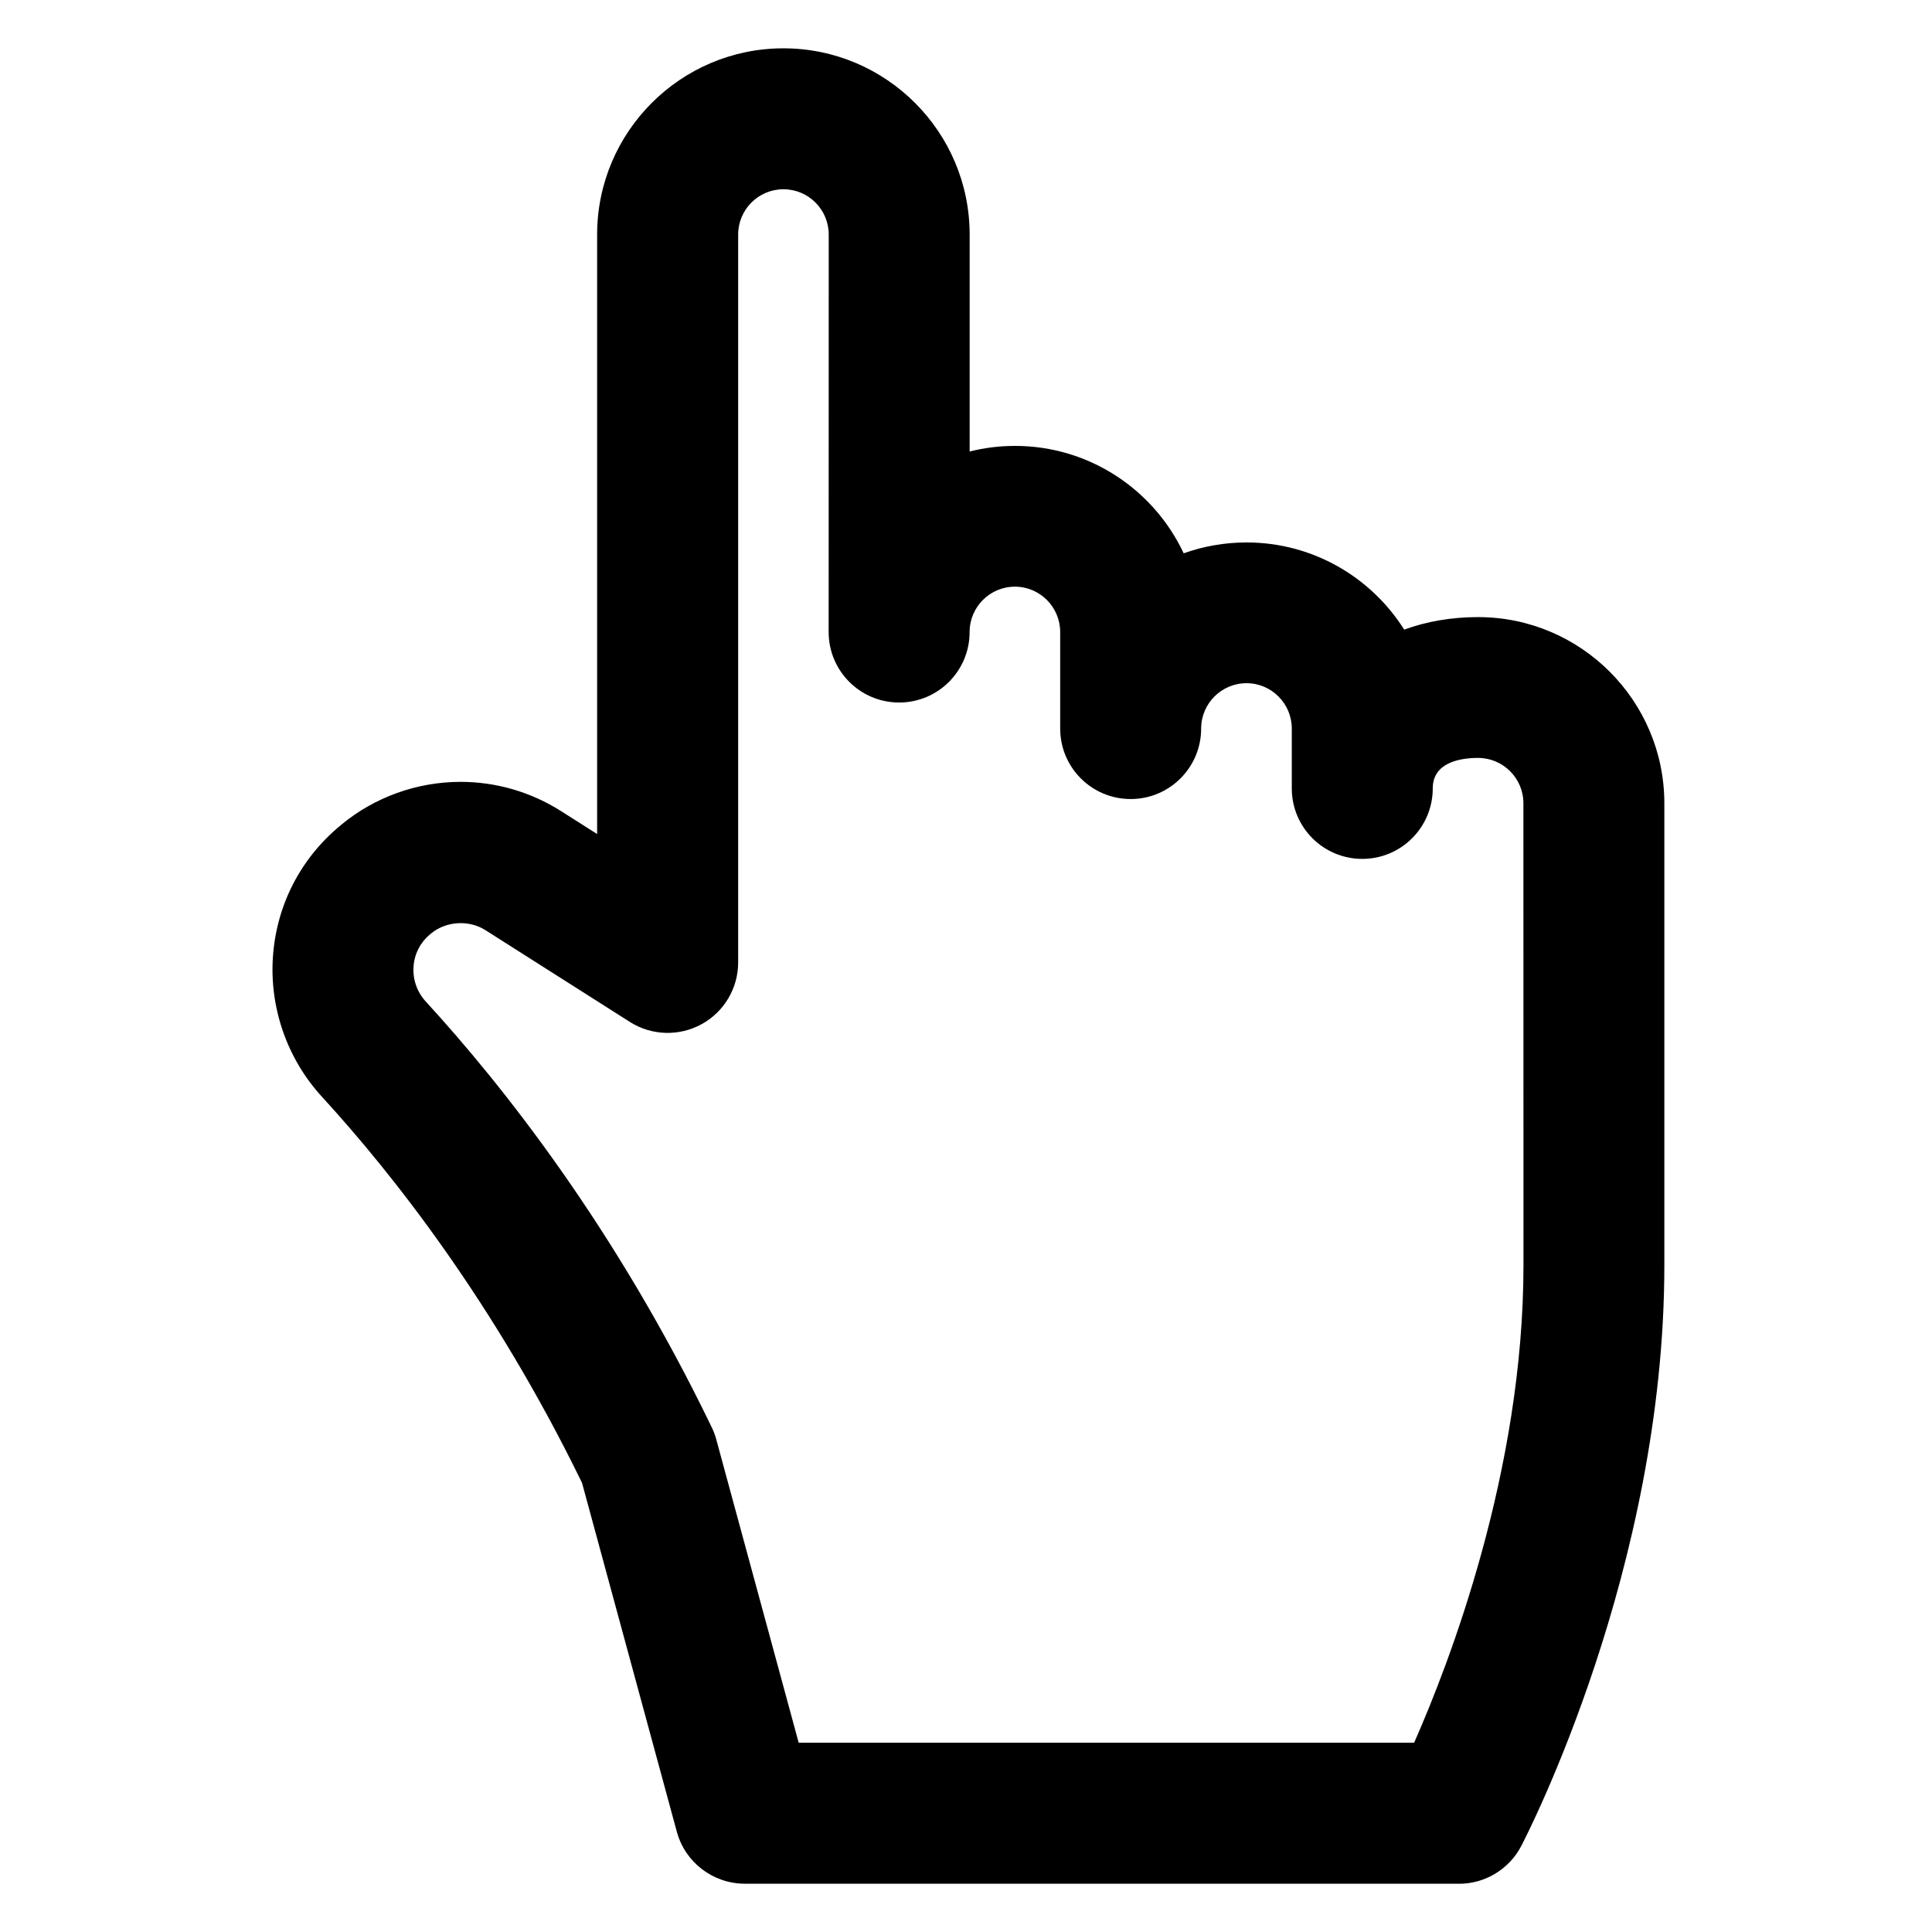 <?xml version="1.0" encoding="UTF-8"?><svg xmlns="http://www.w3.org/2000/svg" width="100px" height="100px" version="1.1" viewBox="0 0 100 100" aria-hidden="true" style="fill:url(#CerosGradient_id3eb9de3f7);"><defs><linearGradient class="cerosgradient" data-cerosgradient="true" id="CerosGradient_id3eb9de3f7" gradientUnits="userSpaceOnUse" x1="50%" y1="100%" x2="50%" y2="0%"><stop offset="0%" stop-color="#000000"/><stop offset="100%" stop-color="#000000"/></linearGradient><linearGradient/></defs>
 <path d="m75.512 97.5h-36.961c-1.645 0-3.09-1.105-3.519-2.691l-4.906-18.055c-4.547-9.336-9.82-16.012-13.461-19.984-1.797-1.957-2.719-4.598-2.539-7.242 0.184-2.672 1.422-5.086 3.484-6.793 0.004-0.004 0.055-0.043 0.059-0.051 1.719-1.422 3.914-2.215 6.168-2.215 1.844 0 3.641 0.523 5.199 1.512l1.871 1.188v-31.027c0-5.316 4.324-9.641 9.641-9.641s9.641 4.324 9.641 9.641v11.227c0.75-0.188 1.535-0.289 2.344-0.289 3.859 0 7.195 2.277 8.734 5.559 1.016-0.363 2.113-0.562 3.254-0.562 3.434 0 6.453 1.805 8.16 4.512 1.156-0.422 2.441-0.648 3.824-0.648 5.316 0 9.641 4.324 9.641 9.641v23.906c0 15.699-7.106 29.48-7.406 30.059-0.625 1.203-1.871 1.957-3.227 1.957zm-34.172-7.297h31.855c1.812-4.098 5.66-14.066 5.66-24.723l-0.004-23.906c0-1.293-1.055-2.344-2.344-2.344-0.879 0-2.348 0.207-2.348 1.578 0 2.016-1.633 3.648-3.648 3.648s-3.648-1.633-3.648-3.648v-3.098c0-1.293-1.051-2.348-2.344-2.348s-2.348 1.051-2.348 2.348c0 2.016-1.633 3.648-3.648 3.648-2.016 0-3.648-1.633-3.648-3.648v-4.996c0-1.293-1.051-2.348-2.344-2.348s-2.344 1.051-2.344 2.348c0 2.016-1.633 3.648-3.648 3.648-2.016 0-3.648-1.633-3.648-3.648l0.004-20.574c0-1.293-1.051-2.344-2.344-2.344s-2.344 1.051-2.344 2.344v37.676c0 1.332-0.727 2.559-1.891 3.195-1.168 0.641-2.59 0.598-3.715-0.117l-7.477-4.75c-0.855-0.543-2.035-0.469-2.816 0.176-0.004 0.004-0.055 0.043-0.059 0.051-0.492 0.41-0.801 1.004-0.844 1.66-0.047 0.668 0.18 1.312 0.637 1.812 4.012 4.375 9.836 11.75 14.801 22.043 0.098 0.199 0.176 0.41 0.234 0.629z" style="fill:url(#CerosGradient_id3eb9de3f7);"/>
</svg>